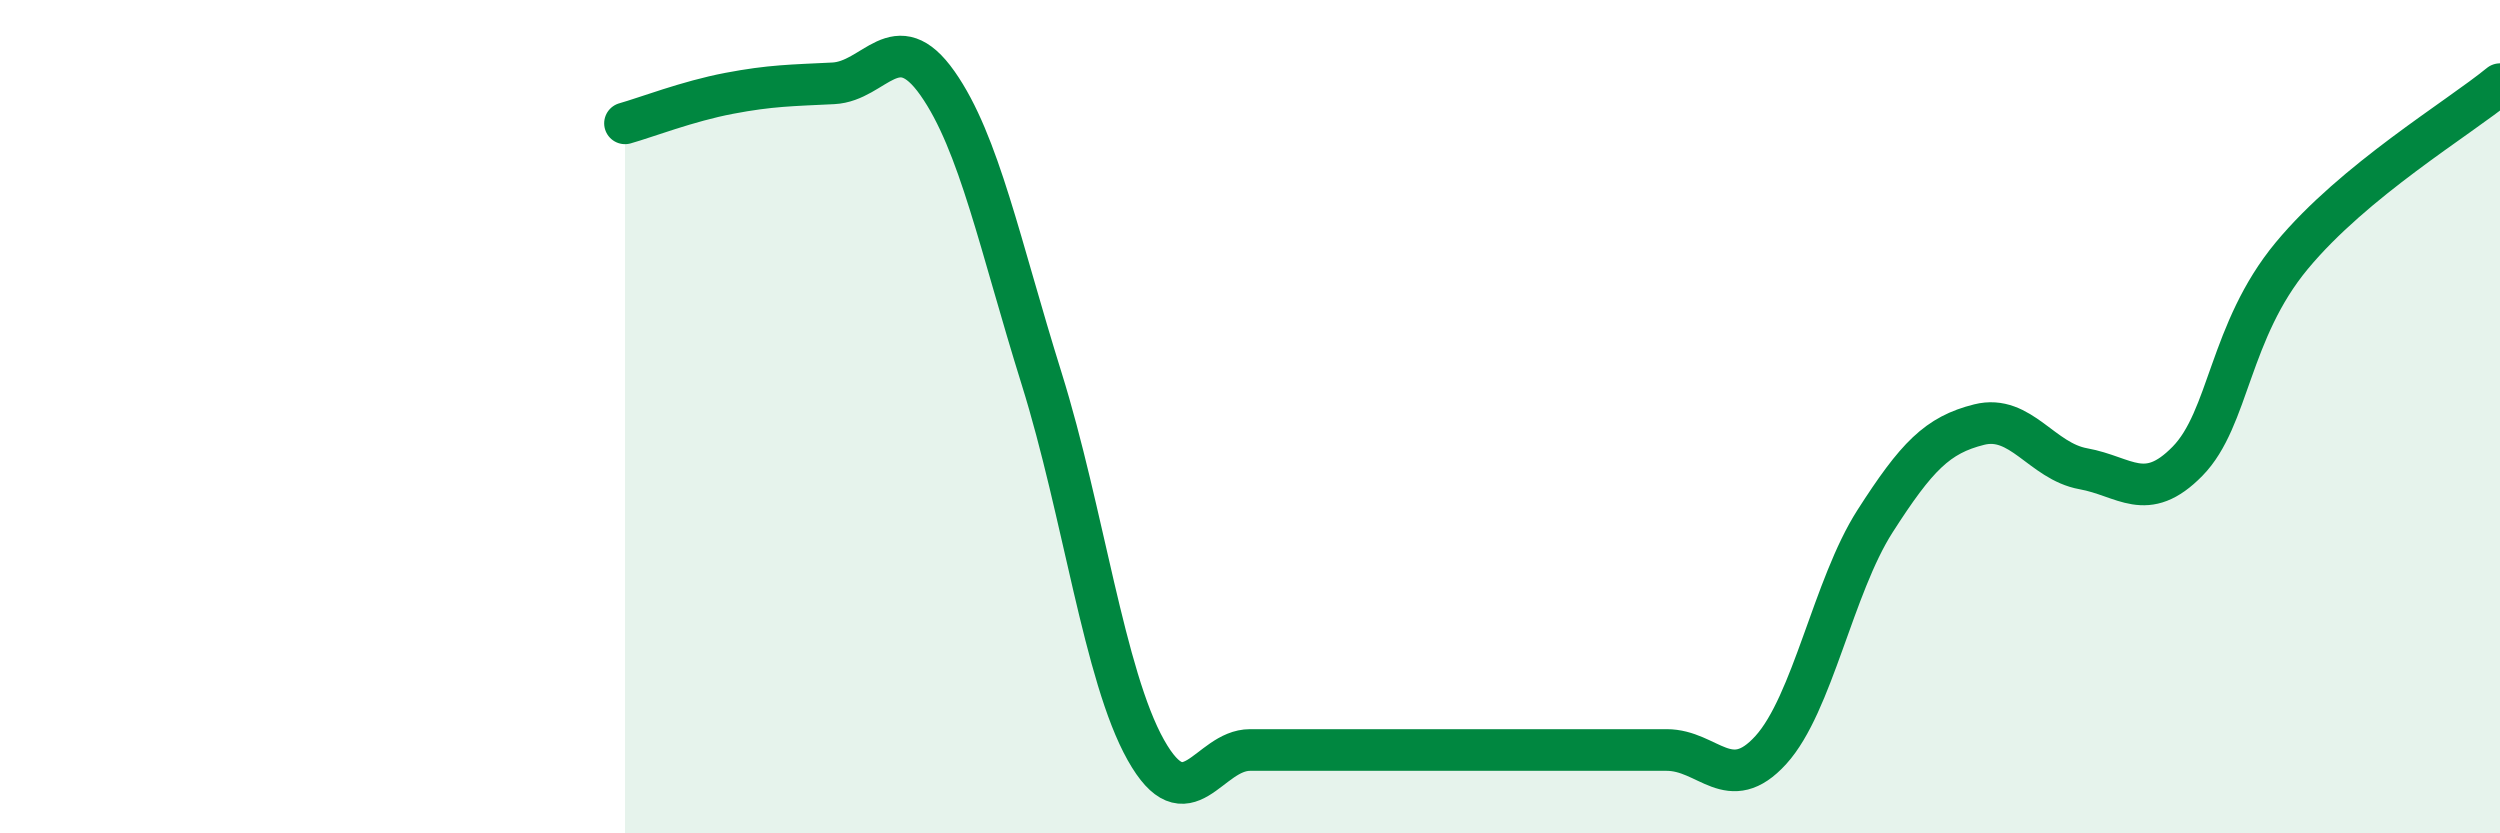 
    <svg width="60" height="20" viewBox="0 0 60 20" xmlns="http://www.w3.org/2000/svg">
      <path
        d="M 15,2.96 C 15.5,2.82 16.5,2.43 17.5,2.24 C 18.5,2.05 19,2.05 20,2 C 21,1.95 21.5,0.58 22.5,2 C 23.5,3.42 24,5.89 25,9.09 C 26,12.29 26.5,16.22 27.5,18 C 28.5,19.78 29,18 30,18 C 31,18 31.5,18 32.5,18 C 33.5,18 34,18 35,18 C 36,18 36.5,18 37.5,18 C 38.5,18 39,18 40,18 C 41,18 41.5,19.1 42.5,18 C 43.5,16.9 44,14.07 45,12.51 C 46,10.95 46.5,10.44 47.5,10.19 C 48.5,9.94 49,11.07 50,11.25 C 51,11.43 51.5,12.09 52.5,11.07 C 53.5,10.05 53.5,7.95 55,6.14 C 56.5,4.33 59,2.84 60,2.02L60 20L15 20Z"
        fill="#008740"
        opacity="0.1"
        stroke-linecap="round"
        stroke-linejoin="round"
      />
      <path
        d="M 15,2.96 C 15.5,2.82 16.5,2.43 17.5,2.24 C 18.5,2.05 19,2.05 20,2 C 21,1.95 21.5,0.58 22.5,2 C 23.5,3.42 24,5.89 25,9.09 C 26,12.29 26.5,16.22 27.5,18 C 28.5,19.78 29,18 30,18 C 31,18 31.5,18 32.5,18 C 33.5,18 34,18 35,18 C 36,18 36.5,18 37.5,18 C 38.5,18 39,18 40,18 C 41,18 41.5,19.1 42.5,18 C 43.5,16.9 44,14.07 45,12.51 C 46,10.95 46.5,10.44 47.5,10.19 C 48.5,9.94 49,11.07 50,11.25 C 51,11.43 51.5,12.09 52.5,11.07 C 53.5,10.05 53.5,7.95 55,6.14 C 56.5,4.33 59,2.84 60,2.02"
        stroke="#008740"
        stroke-width="1"
        fill="none"
        stroke-linecap="round"
        stroke-linejoin="round"
      />
    </svg>
  